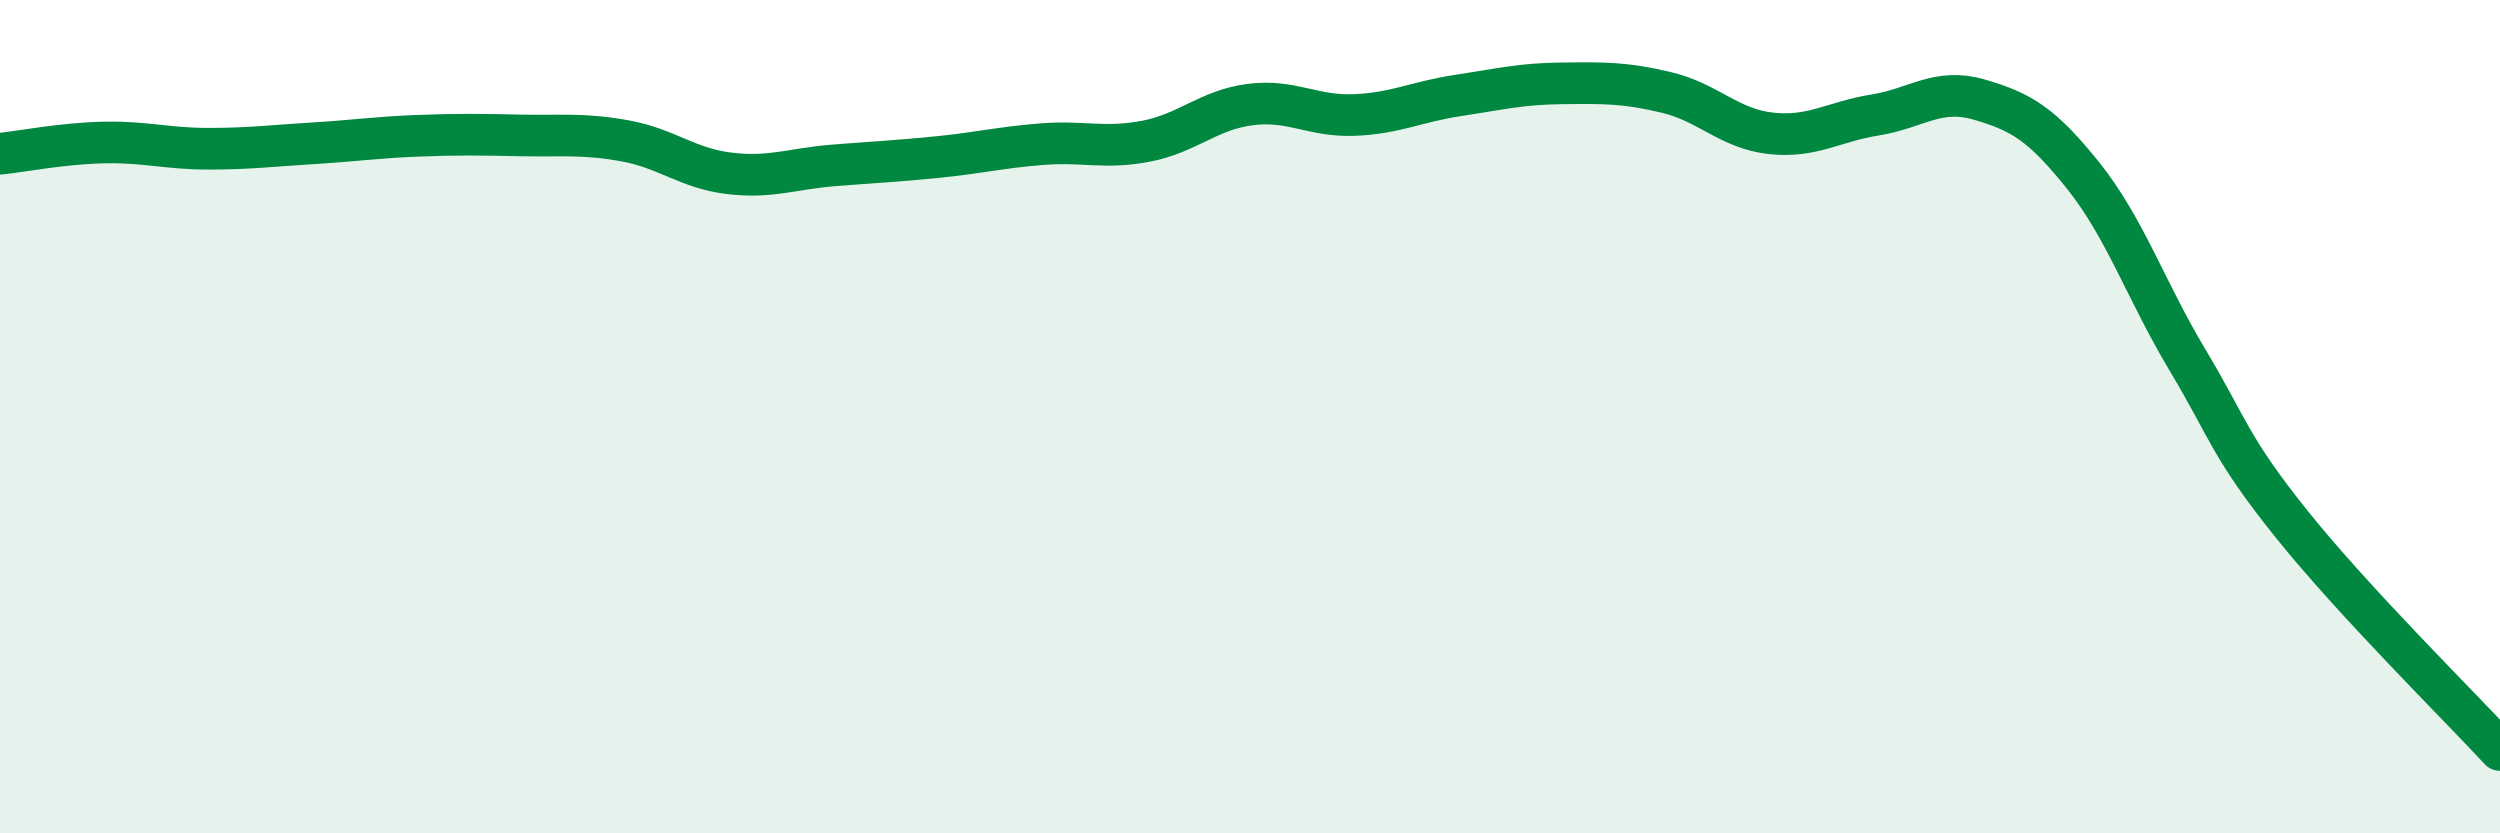 
    <svg width="60" height="20" viewBox="0 0 60 20" xmlns="http://www.w3.org/2000/svg">
      <path
        d="M 0,3.69 C 0.5,3.64 1.5,3.44 2.5,3.42 C 3.5,3.4 4,3.57 5,3.57 C 6,3.57 6.5,3.5 7.5,3.44 C 8.5,3.38 9,3.3 10,3.26 C 11,3.22 11.5,3.23 12.5,3.25 C 13.5,3.27 14,3.2 15,3.38 C 16,3.56 16.5,4.04 17.5,4.16 C 18.5,4.28 19,4.05 20,3.97 C 21,3.89 21.5,3.87 22.5,3.77 C 23.5,3.67 24,3.54 25,3.46 C 26,3.38 26.5,3.58 27.5,3.39 C 28.5,3.2 29,2.64 30,2.51 C 31,2.38 31.5,2.8 32.5,2.76 C 33.5,2.72 34,2.44 35,2.29 C 36,2.14 36.5,2.01 37.5,2 C 38.5,1.99 39,1.98 40,2.22 C 41,2.46 41.5,3.09 42.5,3.2 C 43.5,3.31 44,2.92 45,2.76 C 46,2.6 46.5,2.1 47.5,2.39 C 48.5,2.68 49,2.97 50,4.22 C 51,5.47 51.5,6.97 52.5,8.64 C 53.5,10.31 53.5,10.71 55,12.58 C 56.5,14.45 59,16.92 60,18L60 20L0 20Z"
        fill="#008740"
        opacity="0.1"
        stroke-linecap="round"
        stroke-linejoin="round"
      />
      <path
        d="M 0,3.69 C 0.5,3.64 1.5,3.44 2.5,3.42 C 3.5,3.4 4,3.57 5,3.57 C 6,3.57 6.5,3.5 7.5,3.44 C 8.5,3.38 9,3.3 10,3.26 C 11,3.22 11.5,3.23 12.5,3.25 C 13.5,3.27 14,3.2 15,3.38 C 16,3.56 16.5,4.04 17.5,4.16 C 18.5,4.28 19,4.05 20,3.97 C 21,3.89 21.5,3.87 22.5,3.77 C 23.5,3.67 24,3.54 25,3.46 C 26,3.38 26.5,3.58 27.5,3.39 C 28.5,3.2 29,2.64 30,2.51 C 31,2.38 31.5,2.8 32.5,2.76 C 33.5,2.72 34,2.44 35,2.29 C 36,2.14 36.5,2.01 37.5,2 C 38.5,1.99 39,1.98 40,2.22 C 41,2.46 41.5,3.09 42.5,3.2 C 43.5,3.31 44,2.92 45,2.76 C 46,2.6 46.5,2.1 47.5,2.39 C 48.5,2.68 49,2.97 50,4.22 C 51,5.47 51.5,6.97 52.5,8.64 C 53.5,10.31 53.5,10.71 55,12.58 C 56.5,14.45 59,16.92 60,18"
        stroke="#008740"
        stroke-width="1"
        fill="none"
        stroke-linecap="round"
        stroke-linejoin="round"
      />
    </svg>
  